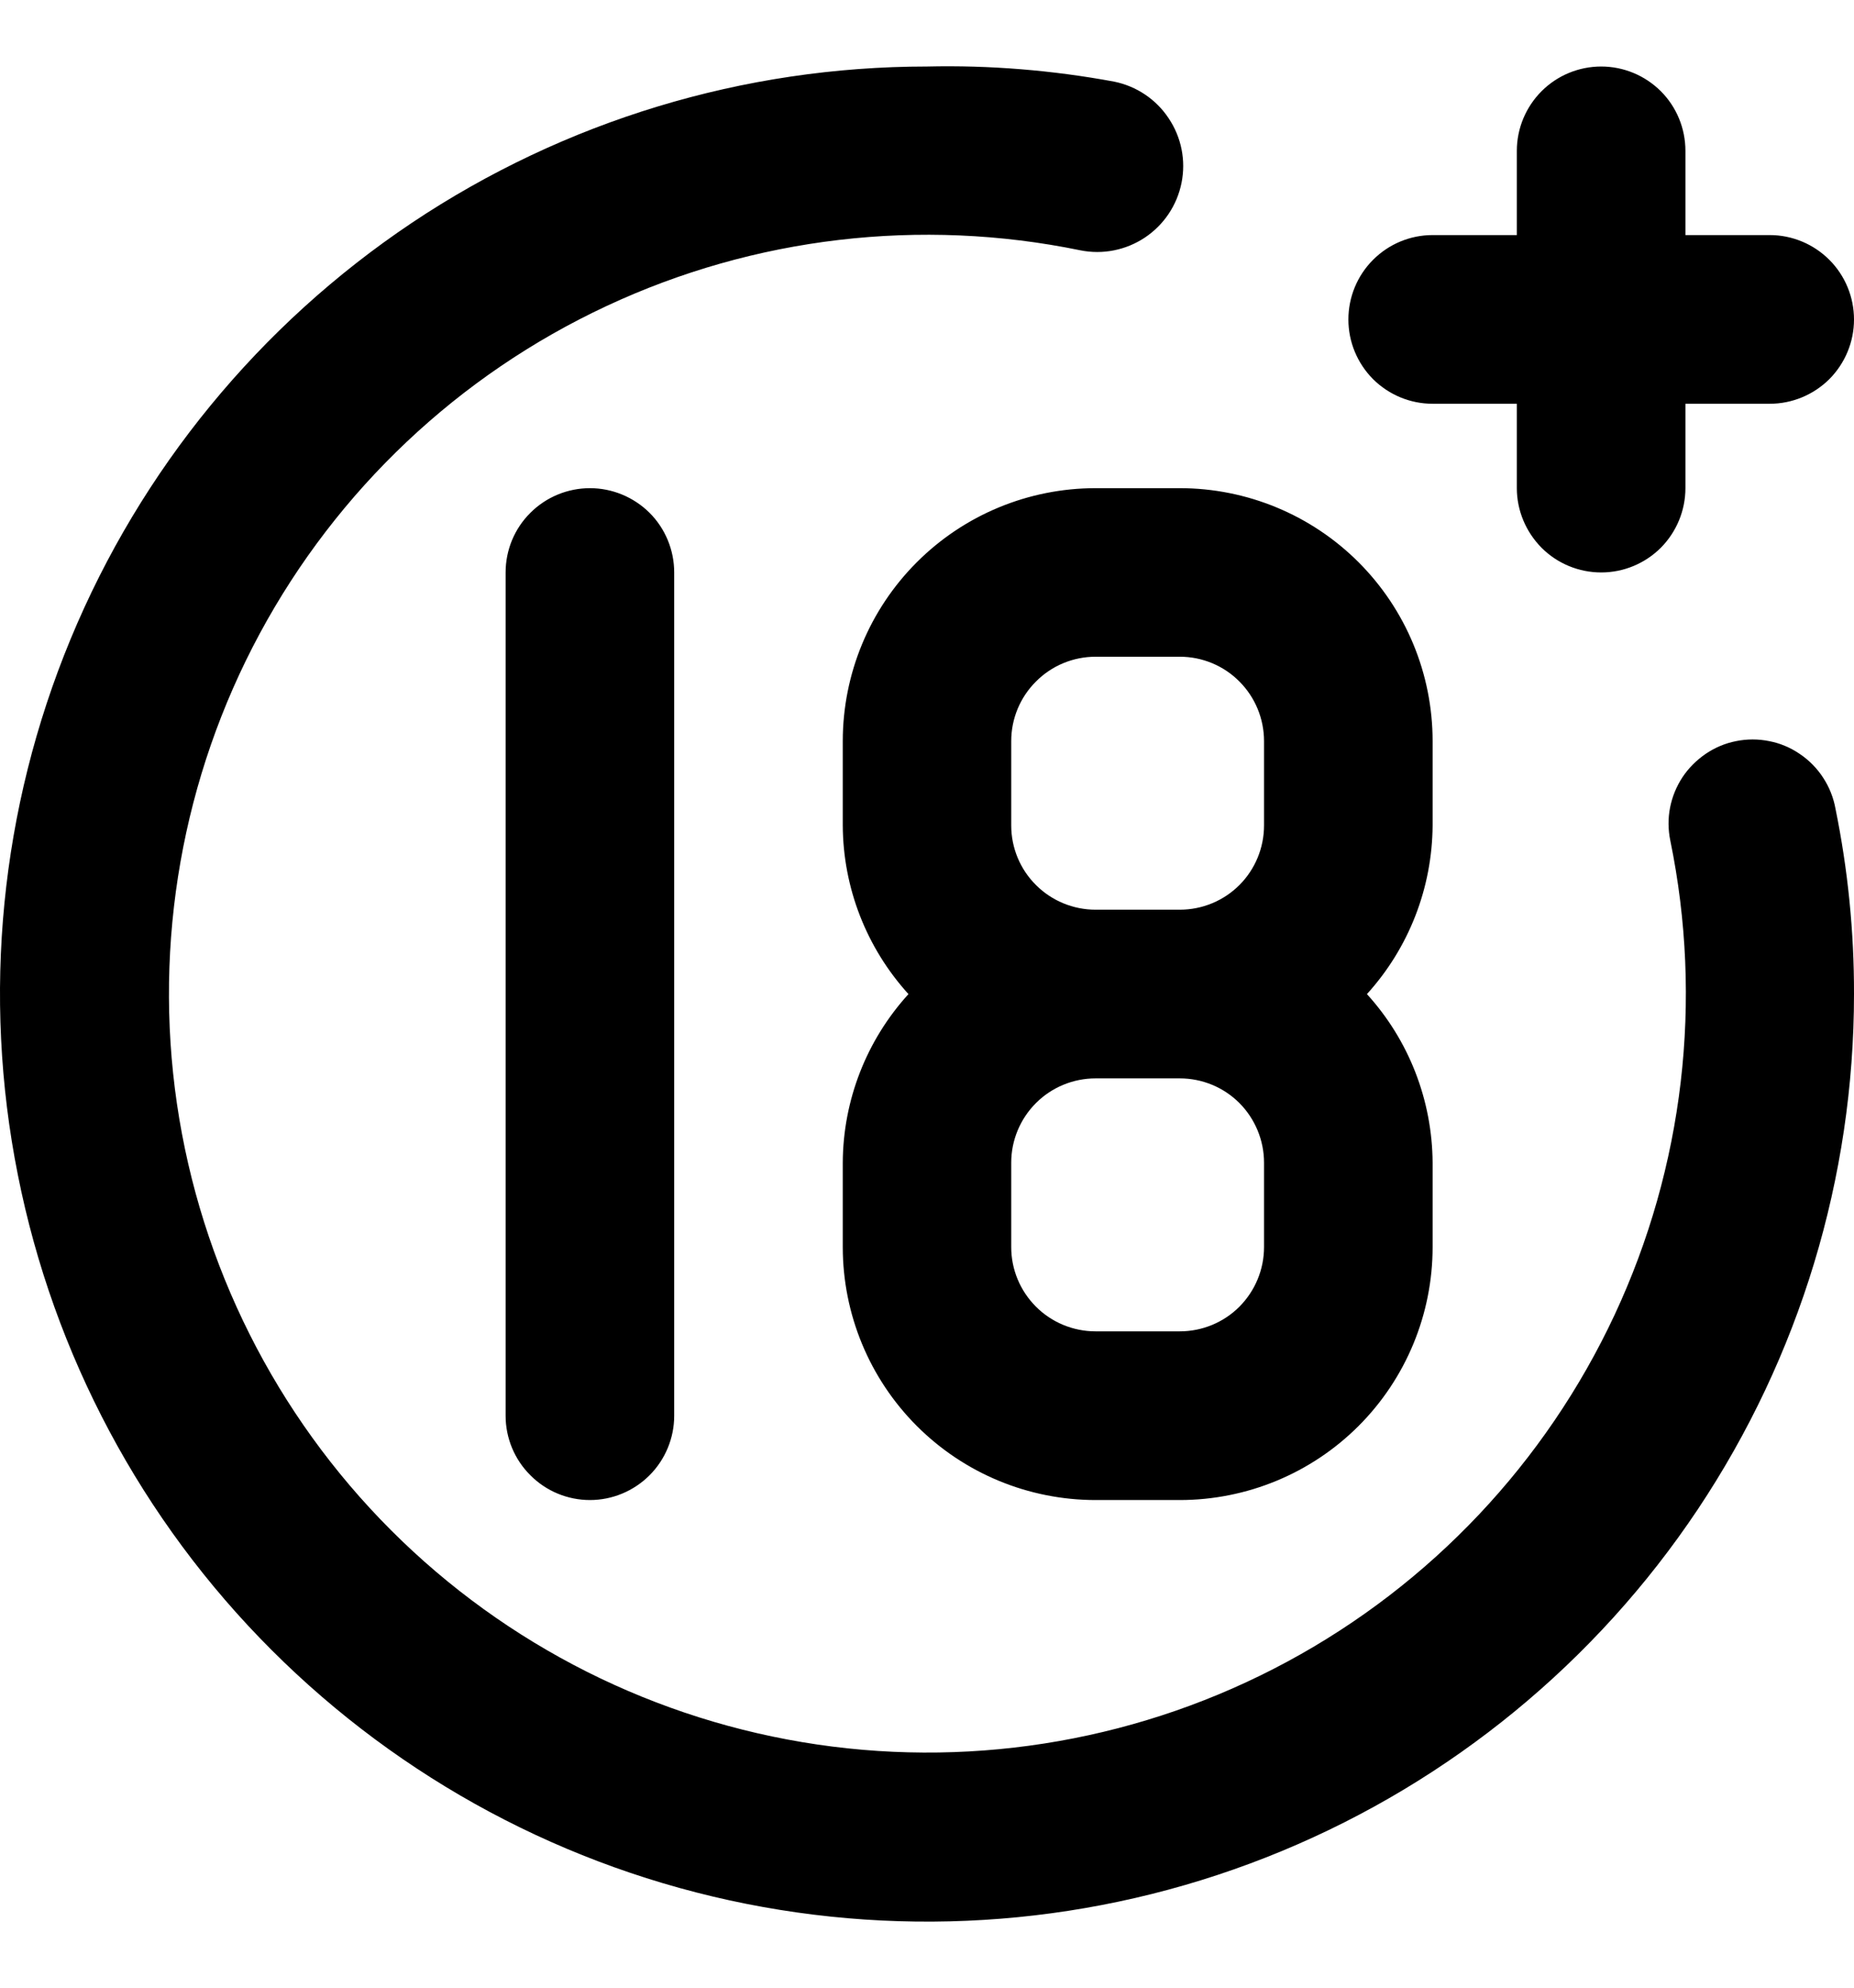 <svg width="14" height="15" viewBox="0 0 14 15" fill="none" xmlns="http://www.w3.org/2000/svg">
<path d="M10.818 3.047H11.454V3.684C11.454 3.852 11.522 4.014 11.641 4.134C11.76 4.253 11.922 4.32 12.091 4.32C12.26 4.32 12.421 4.253 12.541 4.134C12.66 4.014 12.727 3.852 12.727 3.684V3.047H13.364C13.532 3.047 13.694 2.98 13.814 2.861C13.933 2.741 14 2.58 14 2.411C14 2.242 13.933 2.08 13.814 1.961C13.694 1.841 13.532 1.774 13.364 1.774H12.727V1.138C12.727 0.969 12.66 0.807 12.541 0.688C12.421 0.569 12.26 0.502 12.091 0.502C11.922 0.502 11.76 0.569 11.641 0.688C11.522 0.807 11.454 0.969 11.454 1.138V1.774H10.818C10.649 1.774 10.488 1.841 10.368 1.961C10.249 2.08 10.182 2.242 10.182 2.411C10.182 2.58 10.249 2.741 10.368 2.861C10.488 2.98 10.649 3.047 10.818 3.047ZM3.818 4.32V10.684C3.818 10.852 3.885 11.014 4.005 11.133C4.124 11.253 4.286 11.32 4.455 11.32C4.623 11.32 4.785 11.253 4.905 11.133C5.024 11.014 5.091 10.852 5.091 10.684V4.32C5.091 4.151 5.024 3.989 4.905 3.87C4.785 3.751 4.623 3.684 4.455 3.684C4.286 3.684 4.124 3.751 4.005 3.87C3.885 3.989 3.818 4.151 3.818 4.32ZM13.109 5.593C13.027 5.609 12.949 5.642 12.88 5.689C12.811 5.736 12.751 5.796 12.705 5.865C12.659 5.935 12.627 6.013 12.611 6.095C12.595 6.177 12.596 6.262 12.613 6.344C12.861 7.55 12.714 8.805 12.193 9.921C11.672 11.037 10.804 11.956 9.72 12.54C8.635 13.125 7.391 13.344 6.172 13.165C4.953 12.986 3.824 12.419 2.953 11.548C2.082 10.677 1.515 9.548 1.336 8.329C1.158 7.11 1.377 5.866 1.961 4.782C2.546 3.697 3.464 2.83 4.581 2.309C5.697 1.788 6.951 1.641 8.158 1.889C8.327 1.923 8.502 1.888 8.645 1.793C8.789 1.697 8.888 1.549 8.922 1.38C8.956 1.211 8.921 1.036 8.825 0.893C8.73 0.749 8.581 0.65 8.413 0.616C7.947 0.53 7.474 0.491 7 0.502C5.616 0.502 4.262 0.912 3.111 1.681C1.96 2.451 1.063 3.544 0.533 4.823C0.003 6.102 -0.136 7.509 0.135 8.867C0.405 10.225 1.071 11.473 2.05 12.451C3.029 13.43 4.276 14.097 5.634 14.367C6.992 14.637 8.4 14.499 9.679 13.969C10.958 13.439 12.051 12.542 12.82 11.391C13.589 10.239 14 8.886 14 7.502C14.001 7.031 13.954 6.562 13.86 6.102C13.845 6.019 13.813 5.939 13.767 5.869C13.721 5.798 13.661 5.737 13.591 5.69C13.521 5.642 13.443 5.609 13.36 5.593C13.277 5.576 13.192 5.576 13.109 5.593ZM6.364 5.593V6.229C6.366 6.7 6.543 7.153 6.86 7.502C6.543 7.85 6.366 8.303 6.364 8.774V9.411C6.364 9.917 6.565 10.403 6.923 10.761C7.281 11.119 7.766 11.32 8.273 11.32H8.909C9.415 11.32 9.901 11.119 10.259 10.761C10.617 10.403 10.818 9.917 10.818 9.411V8.774C10.815 8.303 10.639 7.85 10.322 7.502C10.639 7.153 10.815 6.7 10.818 6.229V5.593C10.818 5.086 10.617 4.601 10.259 4.243C9.901 3.885 9.415 3.684 8.909 3.684H8.273C7.766 3.684 7.281 3.885 6.923 4.243C6.565 4.601 6.364 5.086 6.364 5.593ZM9.545 9.411C9.545 9.58 9.478 9.741 9.359 9.861C9.24 9.98 9.078 10.047 8.909 10.047H8.273C8.104 10.047 7.942 9.98 7.823 9.861C7.703 9.741 7.636 9.58 7.636 9.411V8.774C7.636 8.606 7.703 8.444 7.823 8.324C7.942 8.205 8.104 8.138 8.273 8.138H8.909C9.078 8.138 9.24 8.205 9.359 8.324C9.478 8.444 9.545 8.606 9.545 8.774V9.411ZM9.545 5.593V6.229C9.545 6.398 9.478 6.56 9.359 6.679C9.24 6.798 9.078 6.865 8.909 6.865H8.273C8.104 6.865 7.942 6.798 7.823 6.679C7.703 6.56 7.636 6.398 7.636 6.229V5.593C7.636 5.424 7.703 5.262 7.823 5.143C7.942 5.023 8.104 4.956 8.273 4.956H8.909C9.078 4.956 9.24 5.023 9.359 5.143C9.478 5.262 9.545 5.424 9.545 5.593Z" fill="black"/>
</svg>
